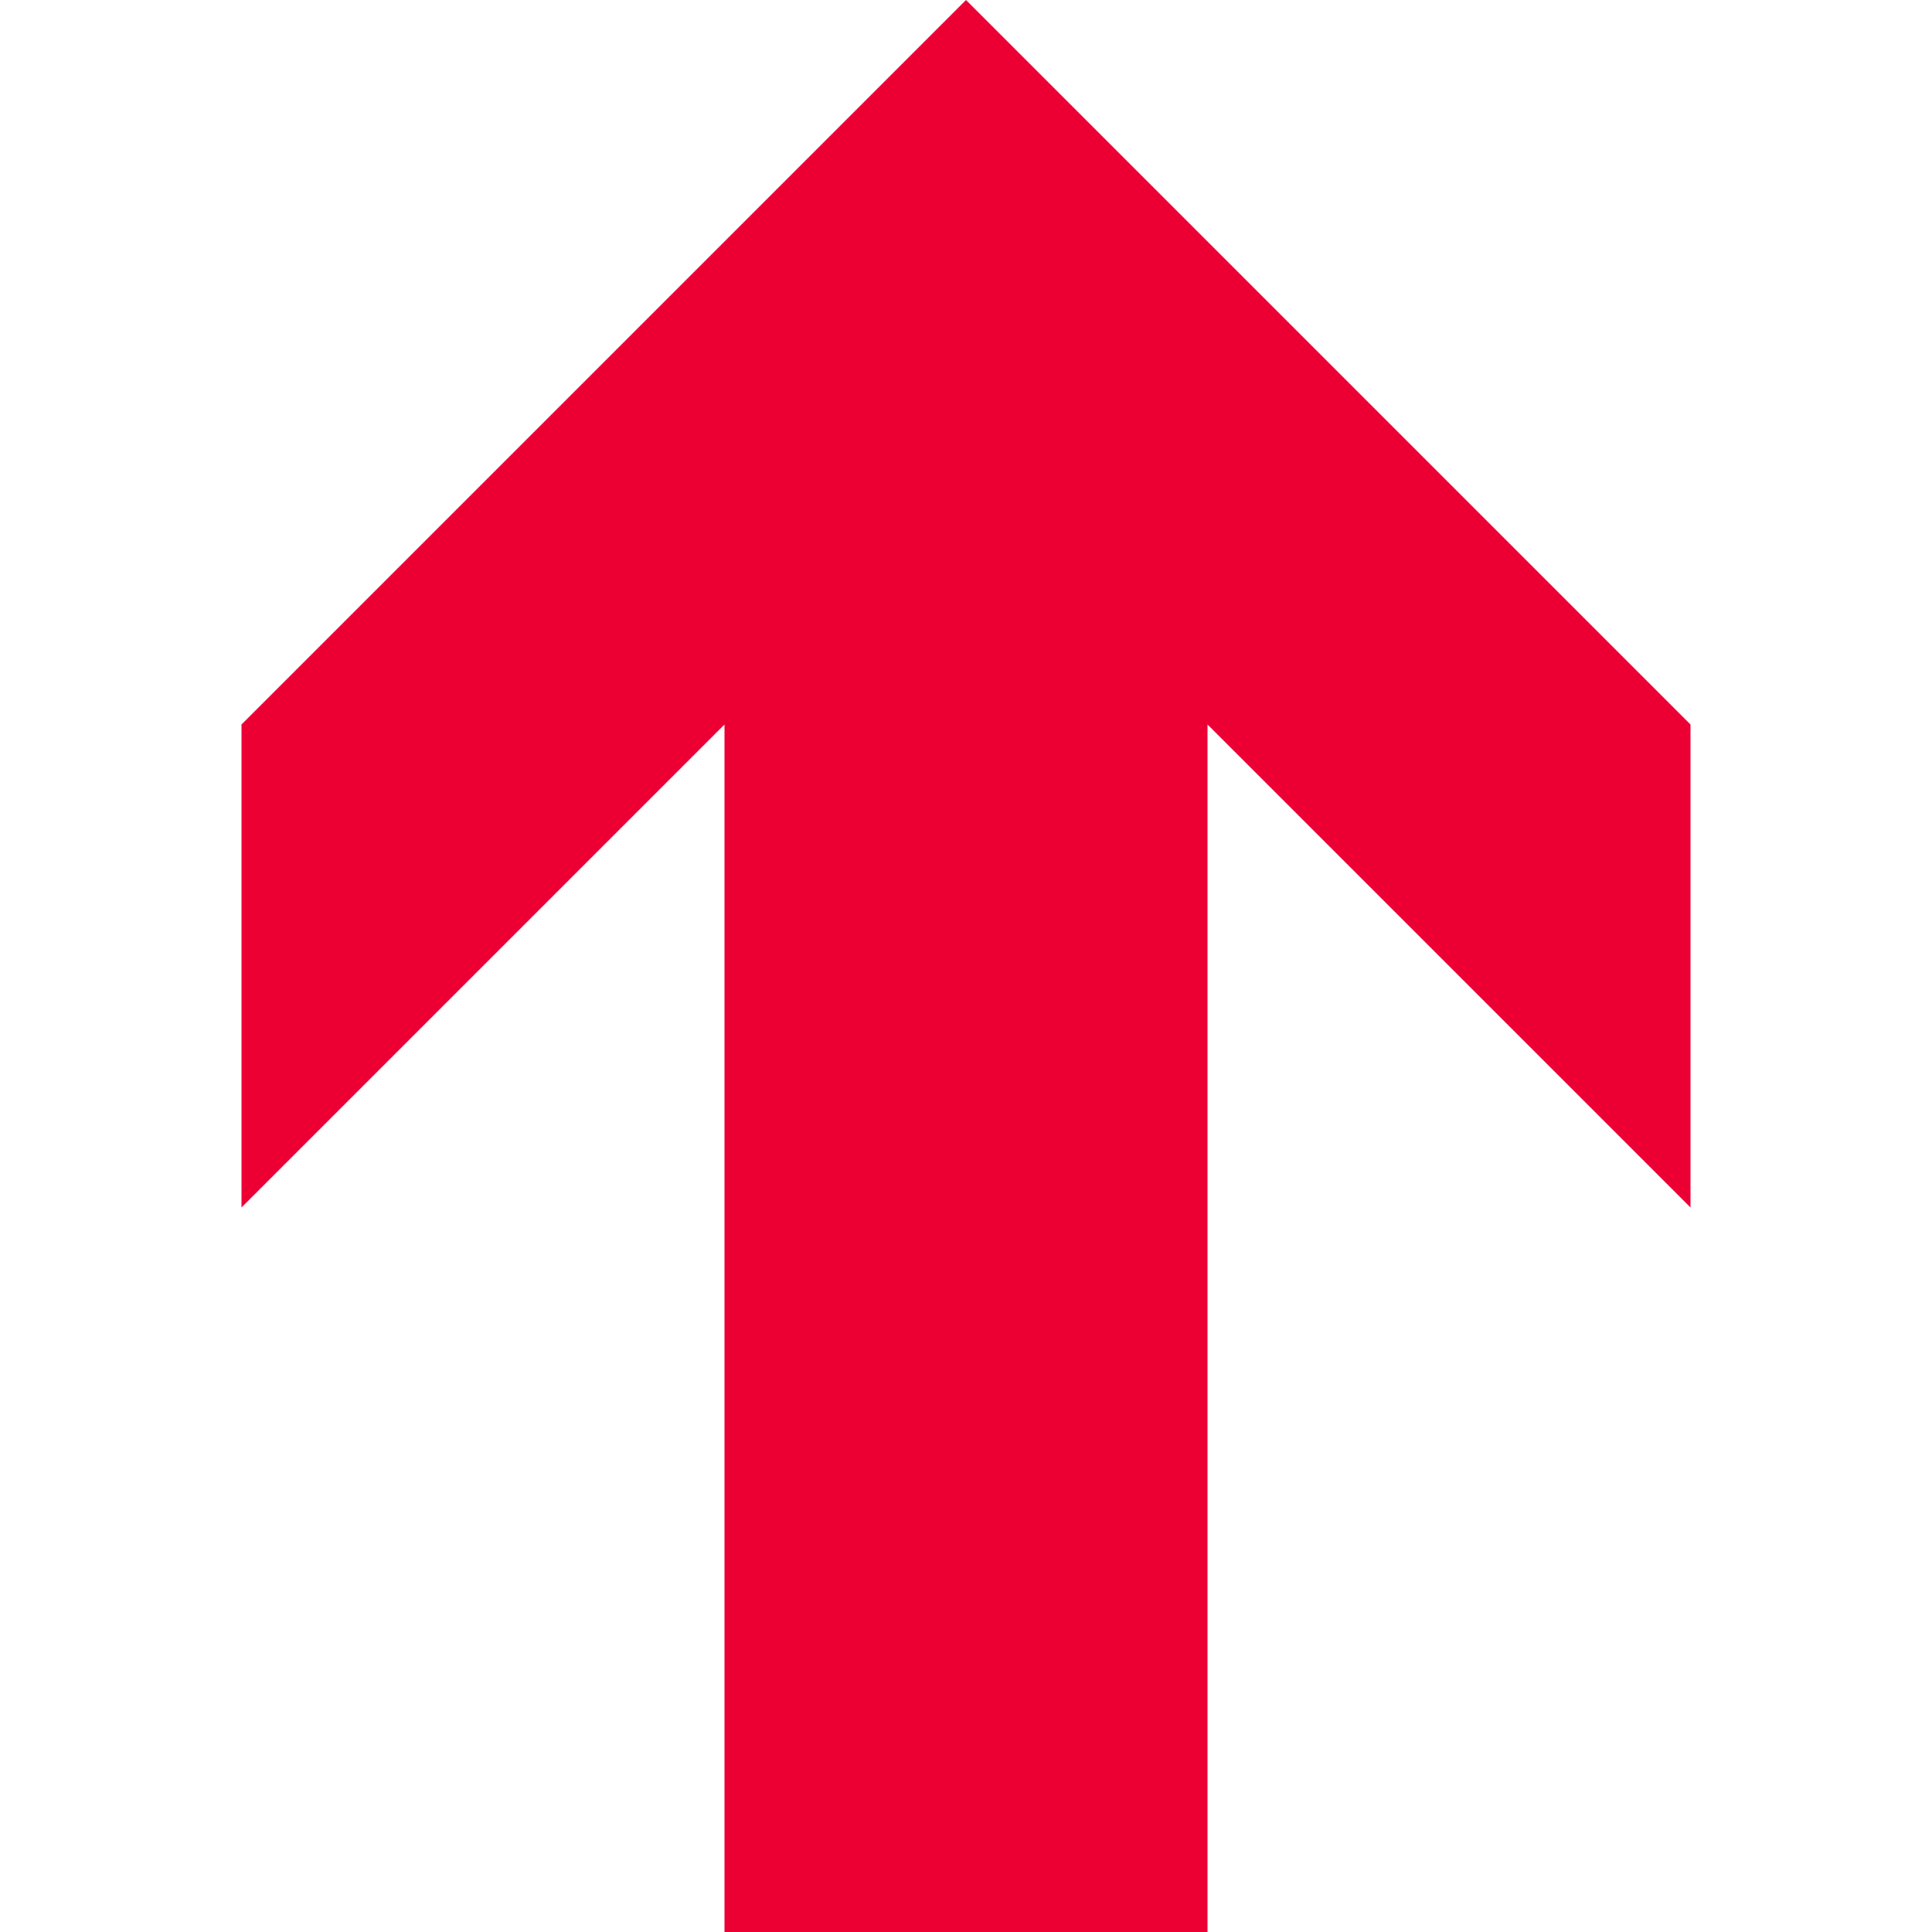 <?xml version="1.0" encoding="UTF-8"?>
<svg width="1200pt" height="1200pt" version="1.1" viewBox="0 0 1200 1200" xmlns="http://www.w3.org/2000/svg">
 <path d="m600 0-450 450v300l300-300v750h300v-750l300 300v-300z" fill="#ec0033"/>
</svg>
